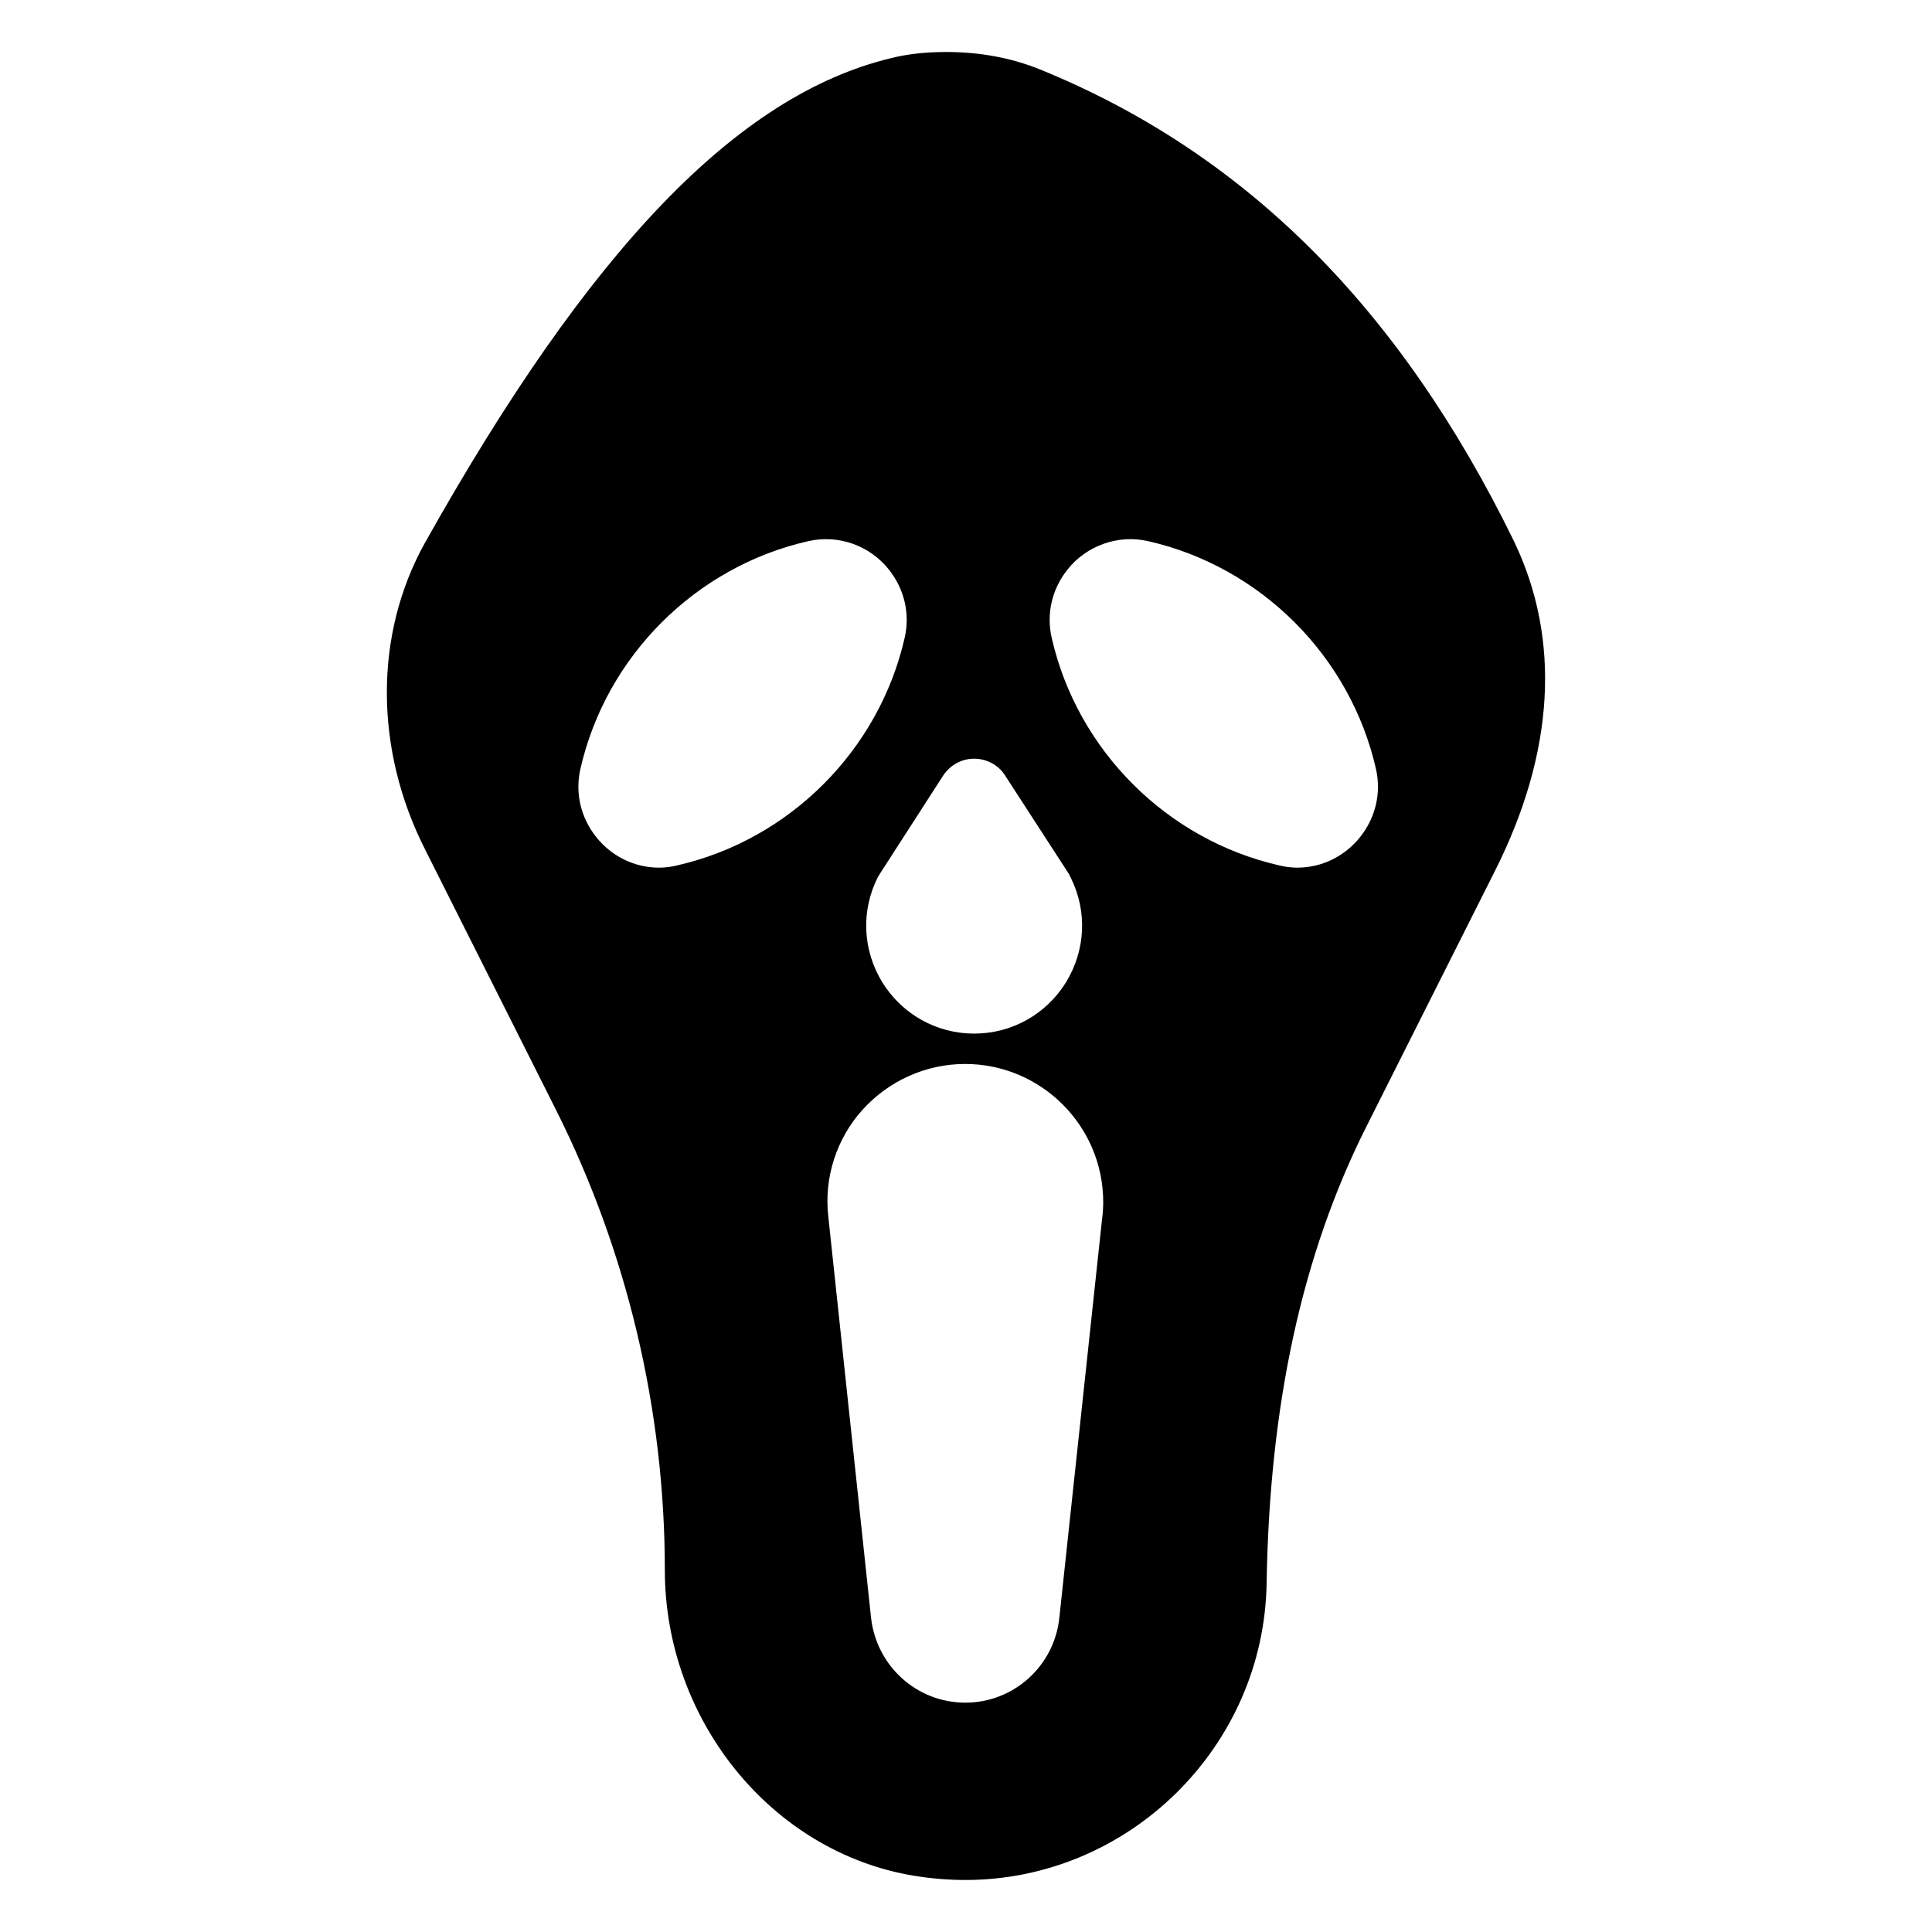 <?xml version="1.0" encoding="UTF-8"?>
<!-- Uploaded to: SVG Repo, www.svgrepo.com, Generator: SVG Repo Mixer Tools -->
<svg fill="#000000" width="800px" height="800px" version="1.1" viewBox="144 144 512 512" xmlns="http://www.w3.org/2000/svg">
 <path d="m545.26 287.51c-30.324-62.102-71.406-102.99-125.57-125.08-7.652-3.102-15.984-4.652-24.898-4.652-5.715 0-10.562 0.582-14.727 1.648-40.594 9.785-79.836 50.574-123.53 128.57-13.371 24.125-13.371 54.449 0.098 81.094l34.781 69.176c18.797 37.496 28.773 79.445 28.773 121.79 0 39.82 28.289 74.699 65.785 80.996 4.656 0.777 9.305 1.164 13.859 1.164 43.309 0 79.156-35.266 79.836-78.672 0.773-47.473 9.398-87.102 26.449-121.01l34.105-67.82c15.691-31.199 17.535-61.137 5.035-87.199zm-143.1 57.551c3.293 0 6.394 1.648 8.137 4.359l16.957 26.16c0.195 0.289 0.289 0.68 0.484 0.969 4.457 8.914 3.973 19.281-1.258 27.805-5.231 8.43-14.34 13.562-24.32 13.562-9.98 0-19.086-5.133-24.32-13.562-5.231-8.527-5.715-18.895-1.258-27.805 0.195-0.289 0.387-0.68 0.582-0.969l16.859-26.16c1.84-2.711 4.844-4.359 8.137-4.359zm-78.77 28.293c-1.551 0.387-3.199 0.582-4.746 0.582-6.492 0-12.598-3.004-16.664-8.141-4.07-5.133-5.621-11.625-4.168-18.02 6.781-29.84 30.52-53.578 60.359-60.359 8.043-1.84 16.375 1.164 21.414 7.559 4.07 5.137 5.621 11.625 4.168 18.02-6.785 29.84-30.52 53.578-60.363 60.359zm112.68 93.59-11.336 105.8c-1.355 12.789-12.109 22.477-24.898 22.477-12.887 0-23.543-9.688-24.996-22.477l-11.336-106.38c-1.164-10.172 2.133-20.539 9.012-28.195 6.977-7.75 16.859-12.207 27.227-12.207 20.152 0 36.621 16.375 36.621 36.625-0.004 1.355-0.098 3.004-0.293 4.359zm68.402-101.15c-4.07 5.137-10.172 8.141-16.664 8.141-1.551 0-3.195-0.195-4.746-0.582-29.84-6.781-53.578-30.52-60.359-60.359-1.453-6.394 0.098-12.887 4.168-18.02 5.039-6.394 13.469-9.398 21.414-7.559 29.84 6.781 53.578 30.52 60.359 60.359 1.445 6.394-0.102 12.887-4.172 18.02z"/>
</svg>